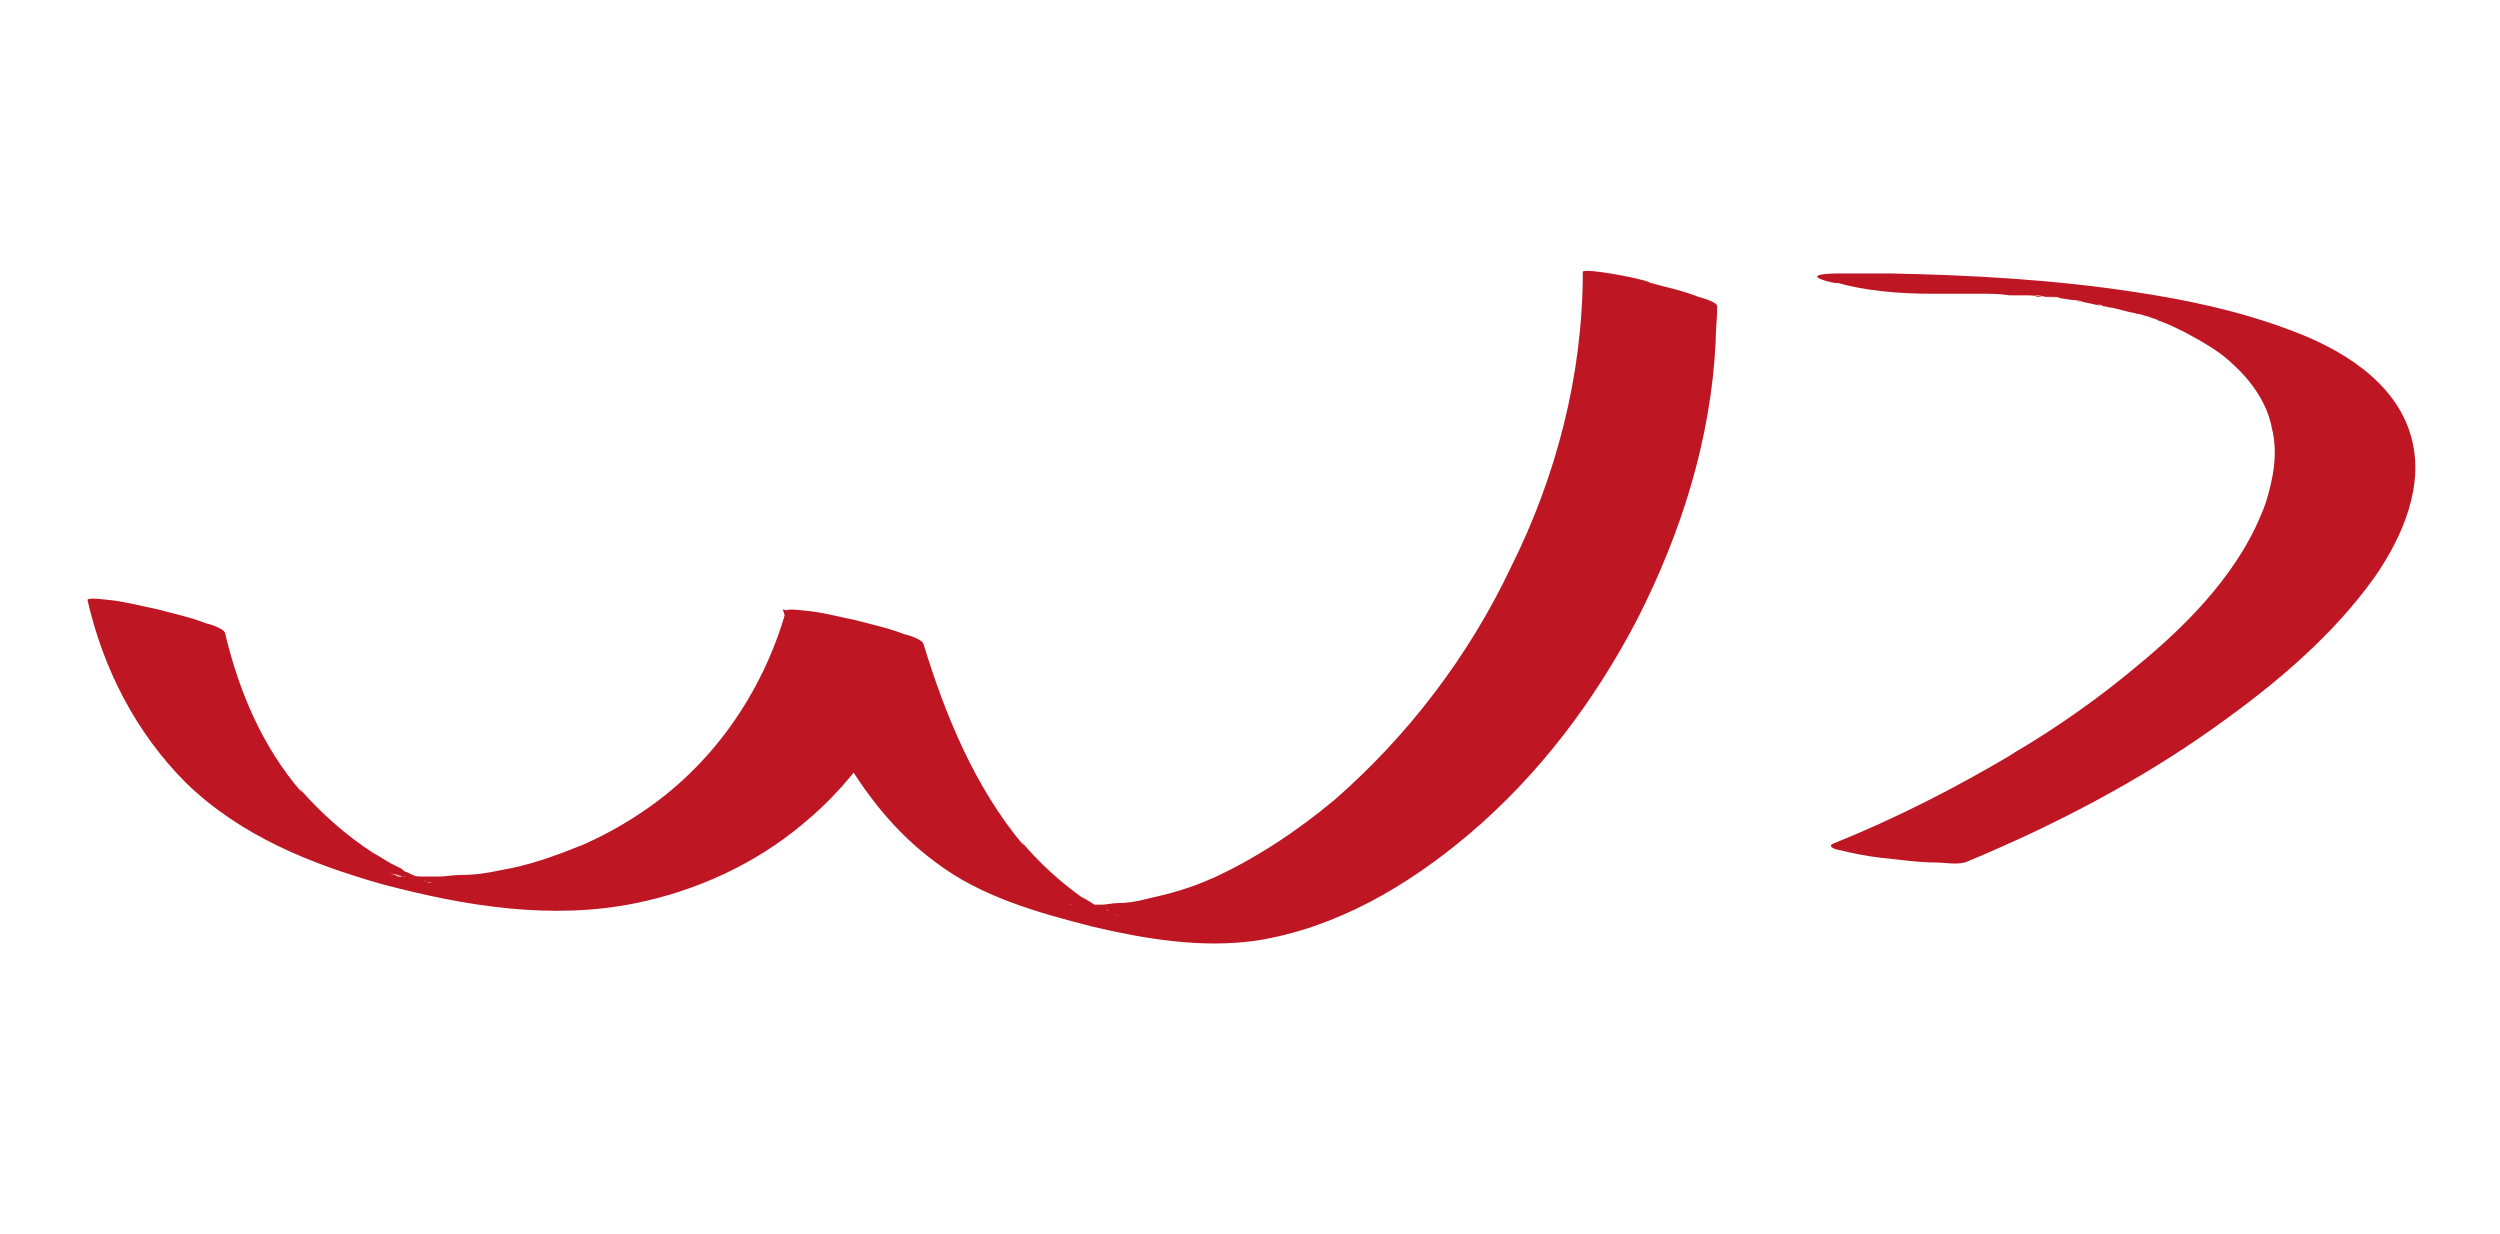 <?xml version="1.0" encoding="utf-8"?>
<!-- Generator: Adobe Illustrator 25.1.0, SVG Export Plug-In . SVG Version: 6.00 Build 0)  -->
<svg version="1.1" id="Capa_1" xmlns="http://www.w3.org/2000/svg" xmlns:xlink="http://www.w3.org/1999/xlink" x="0px" y="0px"
	 viewBox="0 0 160 79" style="enable-background:new 0 0 160 79;" xml:space="preserve">
<style type="text/css">
	.st0{fill:#BE1622;}
</style>
<g>
	<g>
		<path class="st0" d="M101.3,17.4c0,6.6-1.7,13.1-4.6,18.9C94,42,90.1,47.1,85.4,51.2c-2.4,2-5.1,3.8-8,5.1c0.1,0,0.1-0.1,0.2-0.1
			c-1.3,0.6-2.7,1-4.1,1.3c-0.7,0.2-1.4,0.3-2,0.3c-0.3,0-0.7,0.1-1,0.1c-0.2,0-0.3,0-0.5,0c-0.1,0-0.2,0-0.3,0c-0.4,0,0.4,0,0.1,0
			c-0.3,0-0.7,0-1,0c-0.1,0-0.7-0.1-0.1,0c0.6,0.1-0.1,0-0.2,0c-0.4-0.1,1.1,0.2,0.3,0c-0.1,0,1.3,0.2,0.8,0.1
			c-0.6-0.1,1.3,0.3,0.8,0.2c-0.7-0.2,1.4,0.4,0.6,0.2c-0.5-0.1,1.2,0.3,0.6,0.2c-0.3-0.1-0.7-0.3,0.5,0.2c-0.2-0.1-0.3-0.1-0.5-0.2
			c0,0,0.7,0.3,0.4,0.1c-0.1,0-0.2-0.1-0.2-0.1c-0.1-0.1-1-0.3-1-0.4c0,0,0.4,0.2,0.1,0.1c-0.1-0.1-0.2-0.1-0.3-0.1
			c-0.1-0.1-0.3-0.2-0.4-0.2c-0.3-0.2-0.6-0.4-1-0.6c-1.4-1-2.7-2.2-3.8-3.5c0,0.1,0.1,0.1,0.1,0.2c-3.1-3.7-5-8.3-6.4-12.9
			c-0.1-0.3-1.1-0.6-1.2-0.6c-1-0.4-2-0.6-3.1-0.9c-1-0.2-2.1-0.5-3.1-0.6c-0.2,0-1.3-0.2-1.4,0c-1.5,5.3-4.8,10-9.4,13
			c-1.2,0.8-2.5,1.5-3.9,2.1c0.1,0,0.1-0.1,0.2-0.1c-1.7,0.7-3.4,1.3-5.2,1.6c-0.9,0.2-1.7,0.3-2.6,0.3c-0.4,0-0.9,0.1-1.3,0.1
			c-0.1,0-0.2,0-0.4,0c0.5,0,0.1,0,0,0c-0.2,0-0.5,0-0.7,0c-0.4,0-0.9-0.1-1.3-0.1c1,0,0.3,0,0,0c-0.1,0-0.2,0-0.4,0
			c-0.7-0.1,0.9,0.1,0.3,0.1c-0.1,0-0.2,0-0.3-0.1c-0.3-0.1-0.8-0.2,0.7,0.1c-0.1,0-0.2,0-0.3-0.1c1.7,0.3,1.1,0.2,0.7,0.2
			c-0.3-0.1-0.8-0.2,0.8,0.2c-0.1,0-0.2-0.1-0.3-0.1c-0.6-0.2,1.2,0.3,0.6,0.2c-0.1,0-0.2-0.1-0.3-0.1c-0.5-0.2,0.9,0.3,0.4,0.1
			c-0.1,0-0.2-0.1-0.3-0.1c-0.1,0-0.2-0.1-0.3-0.1c0,0,0.7,0.3,0.3,0.1c-0.4-0.2-0.9-0.4-1.3-0.6c-0.1,0-0.2-0.1-0.3-0.2
			c-0.4-0.2,0.3,0.2,0,0c-0.2-0.1-0.4-0.2-0.6-0.3c-0.4-0.2-0.8-0.5-1.2-0.7c-1.7-1.1-3.3-2.5-4.7-4.1c0,0.1,0.1,0.1,0.1,0.2
			c-2.5-2.9-4-6.4-4.9-10.2c-0.1-0.3-1.1-0.6-1.2-0.6c-1-0.4-2-0.6-3.1-0.9c-1-0.2-2.1-0.5-3.1-0.6c-0.1,0-1.4-0.2-1.4,0
			c1,4.4,3.1,8.5,6.3,11.7c3.5,3.4,8,5.2,12.6,6.5c5.3,1.4,10.8,2.3,16.2,1.2c3.9-0.8,7.6-2.5,10.6-5c3.7-3,6.3-7.1,7.6-11.7
			c-2.9-0.7-5.8-1.4-8.8-2.1c1.8,6,4.6,12.4,9.8,16.2c2.9,2.2,6.5,3.2,10,4.1c3.4,0.8,7,1.4,10.5,0.9c5.1-0.8,9.7-3.5,13.6-6.8
			c4.5-3.8,8.1-8.6,10.8-13.8c2.8-5.5,4.7-11.5,5-17.7c0-0.8,0.1-1.5,0.1-2.3c0-0.3-1.2-0.6-1.2-0.6c-1-0.4-2-0.6-3.1-0.9
			C105.5,17.9,101.3,17.1,101.3,17.4L101.3,17.4z"/>
	</g>
</g>
<g>
	<g>
		<path class="st0" d="M123.6,18.8c0.7,0,1.3,0,2,0c0.3,0,0.6,0,0.8,0c0.1,0,0.8,0,0.2,0c-0.6,0,0,0,0.2,0c0.6,0,1.2,0,1.8,0.1
			c0.3,0,0.5,0,0.8,0c0.7,0-0.9-0.1-0.4,0c0.2,0,0.4,0,0.6,0c0.3,0,0.6,0,0.8,0.1c0.1,0,0.2,0,0.4,0c0.7,0.1-0.7-0.1-0.7-0.1
			c0.3,0,0.5,0,0.8,0.1c0.2,0,1.3,0.1,0.3,0c-1-0.1,0,0,0.2,0c0.2,0,0.4,0.1,0.7,0.1c0.6,0.1-0.6-0.1-0.6-0.1c0.1,0,0.3,0,0.4,0.1
			c0.3,0,0.5,0.1,0.8,0.1c0.3,0,1.2,0.2-0.1,0c0.2,0,0.4,0.1,0.6,0.1c0.5,0.1,0.9,0.2,1.4,0.3c0,0-0.7-0.2-0.3-0.1
			c0.1,0,0.2,0,0.3,0.1c0.2,0,0.4,0.1,0.6,0.1c0.4,0.1,0.8,0.2,1.2,0.3c0.2,0,0.3,0.1,0.5,0.1c0.1,0,0.6,0.2,0.4,0.1
			c-0.3-0.1,0.3,0.1,0.3,0.1c0.2,0.1,0.4,0.1,0.5,0.2c0.6,0.2,1.2,0.5,1.8,0.8c1.1,0.6,2.2,1.2,3.1,2.1c0,0-0.1-0.1-0.1-0.1
			c1.2,1.1,2.2,2.5,2.5,4.1c0.4,1.6,0.1,3.2-0.4,4.8c-1.5,4.2-4.8,7.6-8.2,10.4c-2.5,2.1-5.2,4-8.1,5.7c0.1,0,0.1-0.1,0.2-0.1
			c-3.7,2.2-7.6,4.2-11.6,5.8c-0.4,0.2,0.3,0.4,0.4,0.4c0.8,0.2,1.8,0.4,2.7,0.5c1.1,0.1,2.3,0.3,3.5,0.3c0.6,0,1.5,0.2,2.1-0.1
			c5.5-2.3,10.9-5.1,15.8-8.6c3.8-2.7,7.5-5.8,10.2-9.6c1.8-2.6,3.2-5.9,2.3-9c-1-3.5-4.5-5.6-7.8-6.8c-3.2-1.2-6.5-1.9-9.8-2.4
			c-5.2-0.8-10.5-1.1-15.8-1.2c-1.1,0-2.2,0-3.3,0c0.1,0-1.3,0-1.3,0.2c0,0.2,1.4,0.5,1.3,0.4C119.3,18.6,121.5,18.8,123.6,18.8
			L123.6,18.8z"/>
	</g>
</g>
</svg>
